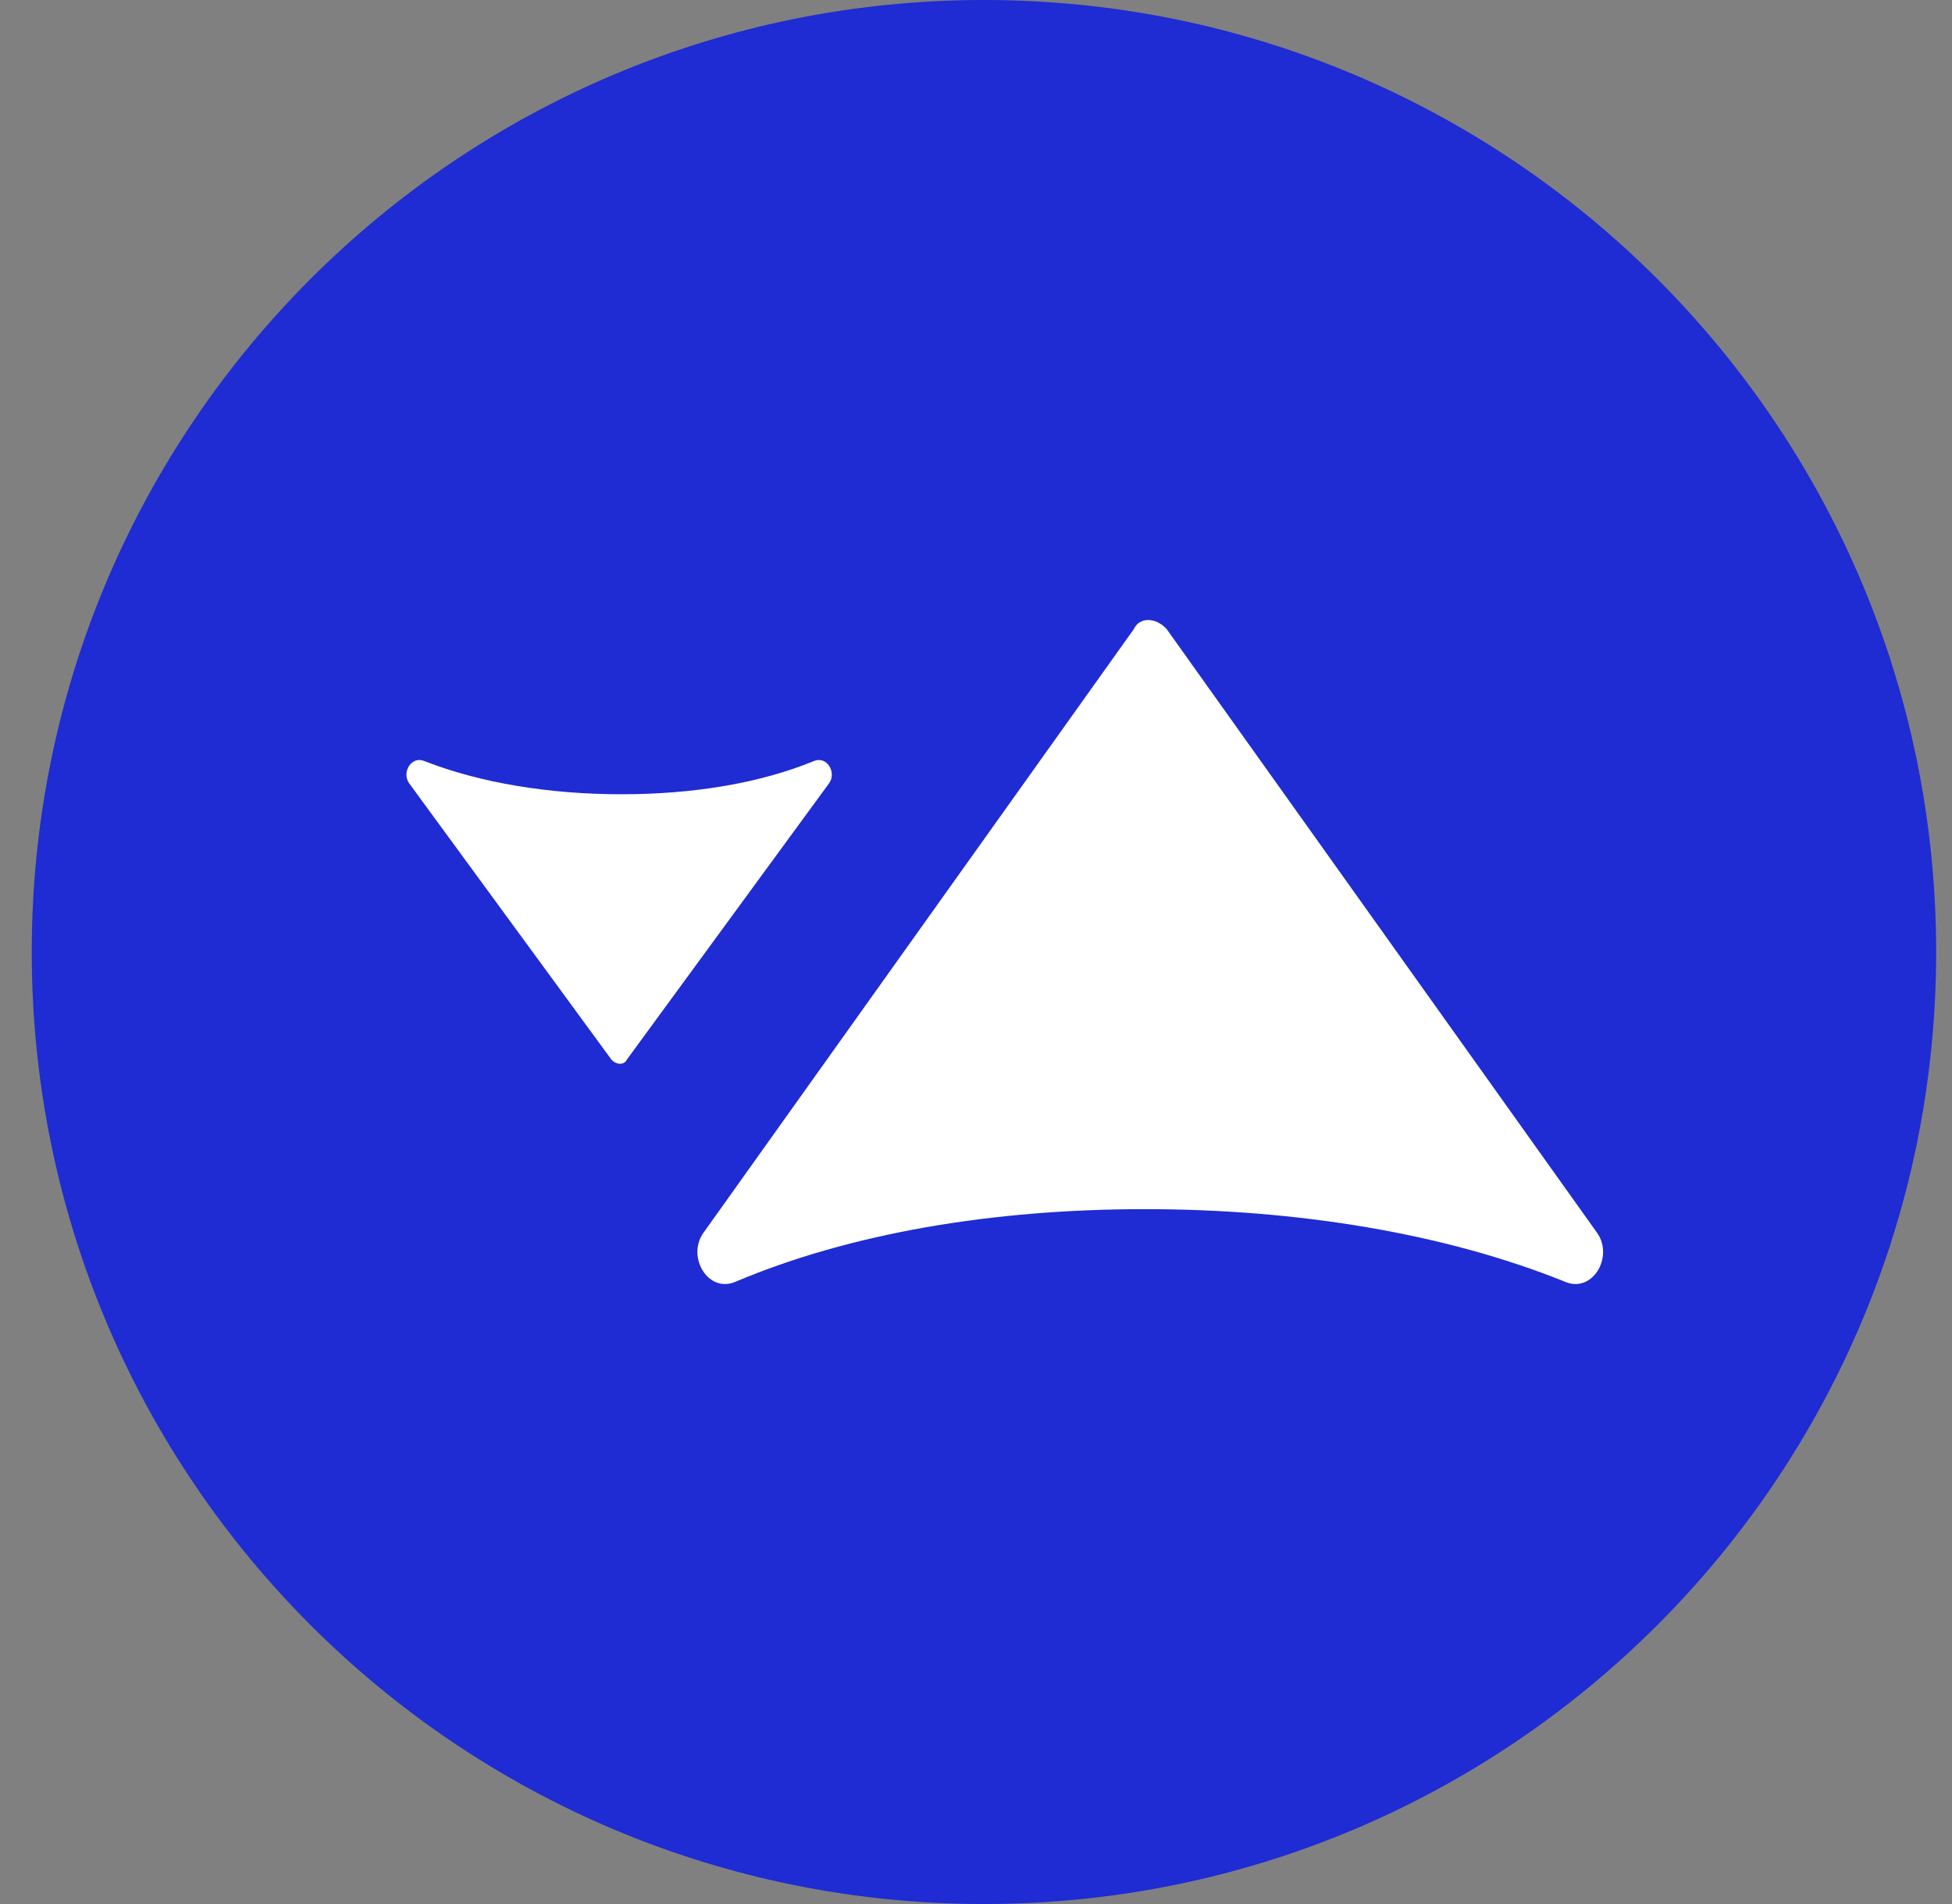 <svg width="41" height="40" viewBox="0 0 41 40" fill="none" xmlns="http://www.w3.org/2000/svg">
<rect x="0" y="0" width="41" height="40" fill="#808080" stroke="none"/>
<g id="Group 720">
<path id="Vector" d="M40.667 20C40.667 8.954 31.712 0 20.667 0C9.621 0 0.667 8.954 0.667 20C0.667 31.046 9.621 40 20.667 40C31.712 40 40.667 31.046 40.667 20Z" fill="#1F2BD3"/>
<path id="Vector_2" d="M13.058 16.686C11.551 16.686 10.099 16.453 8.915 15.989C8.646 15.873 8.431 16.221 8.592 16.453L12.843 22.261C12.95 22.377 13.112 22.377 13.166 22.261L17.416 16.453C17.578 16.221 17.362 15.873 17.093 15.989C15.963 16.453 14.565 16.686 13.058 16.686Z" fill="white"/>
<path id="Vector_3" d="M24.045 25.402C27.253 25.402 30.346 25.91 32.866 26.925C33.439 27.179 33.897 26.418 33.553 25.91L24.504 13.215C24.275 12.962 23.931 12.962 23.816 13.215L14.767 25.91C14.423 26.418 14.881 27.179 15.454 26.925C17.859 25.91 20.838 25.402 24.045 25.402Z" fill="white"/>
</g>
</svg>
